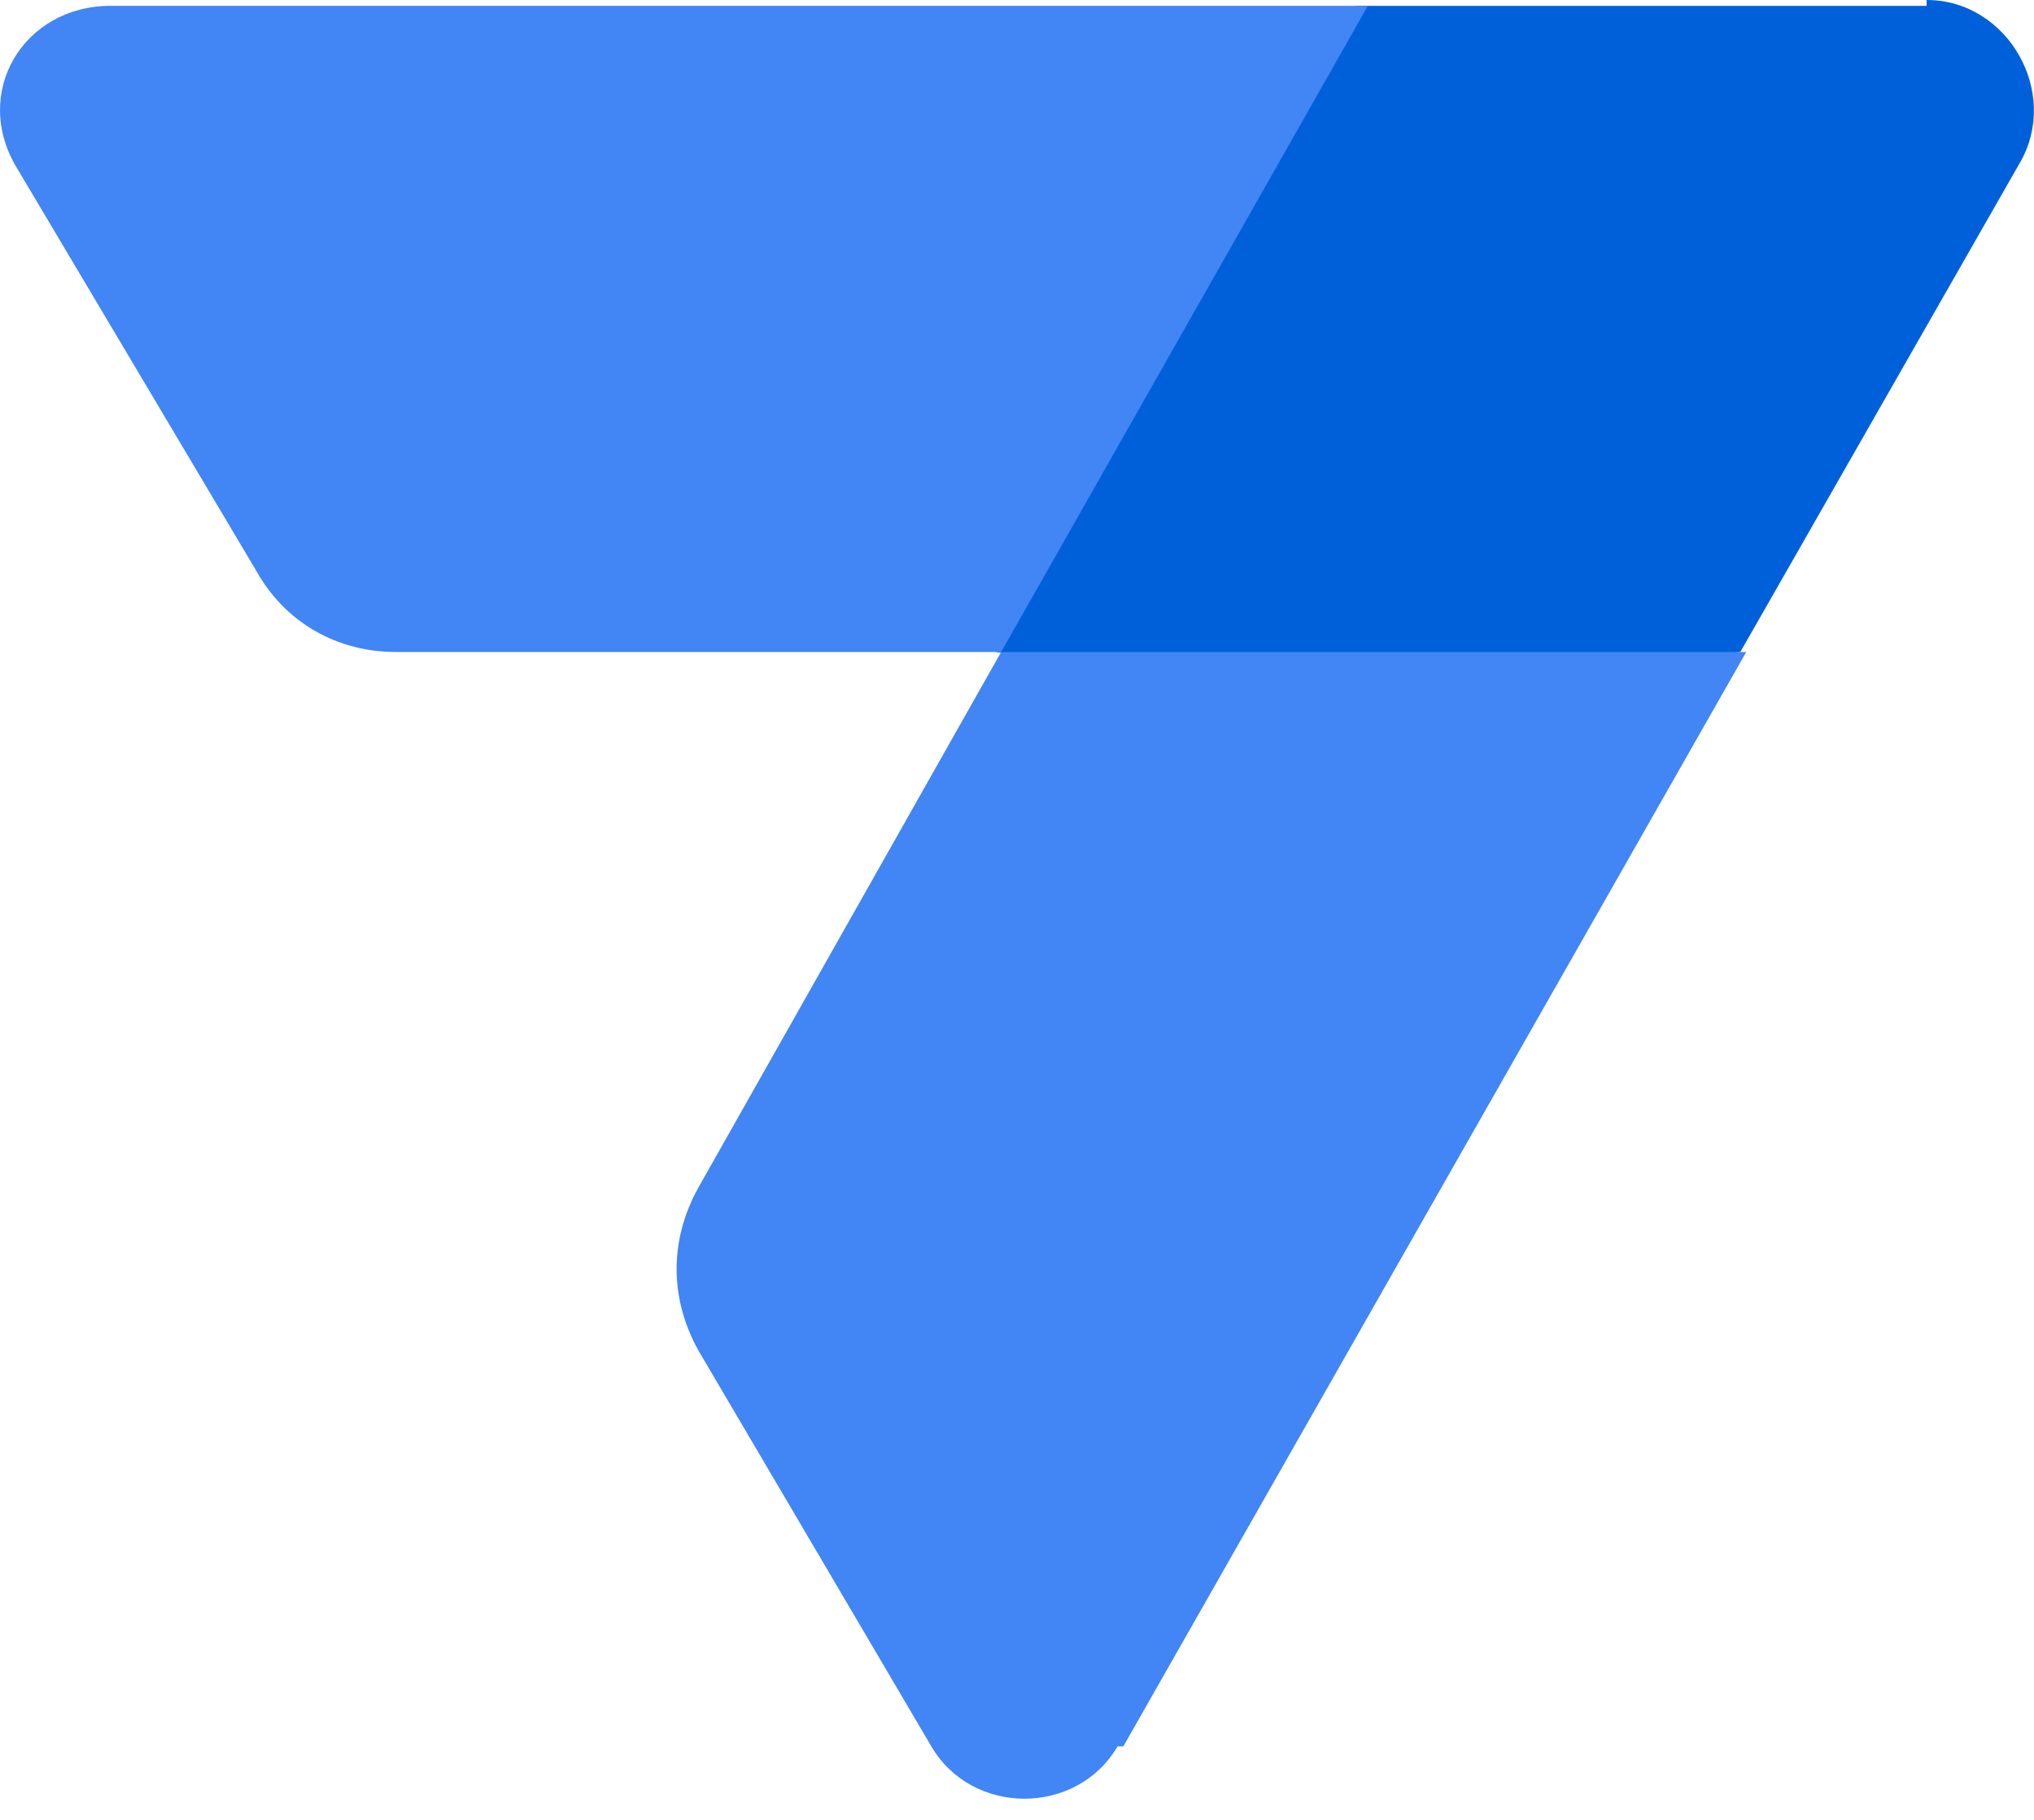<svg xmlns="http://www.w3.org/2000/svg" width="38" height="34" viewBox="0 0 38 34" fill="none"><path d="M35.994 0.109H25.337L21.095 6.199L18.594 12.18L25.445 12.942L32.514 12.18L37.734 3.045C38.496 1.74 37.517 0 35.994 0V0.109Z" fill="#0060D9"></path><path d="M0.325 3.154L4.784 10.658C5.327 11.637 6.306 12.181 7.394 12.181H18.704L25.555 0.109H2.065C0.434 0.109 -0.545 1.74 0.325 3.154Z" fill="#4285F4"></path><path d="M20.879 32.626C20.117 33.931 18.16 33.931 17.399 32.626L13.048 25.231C12.505 24.252 12.505 23.165 13.048 22.186L18.704 12.181H32.624L20.987 32.626H20.879Z" fill="#4285F4"></path></svg>